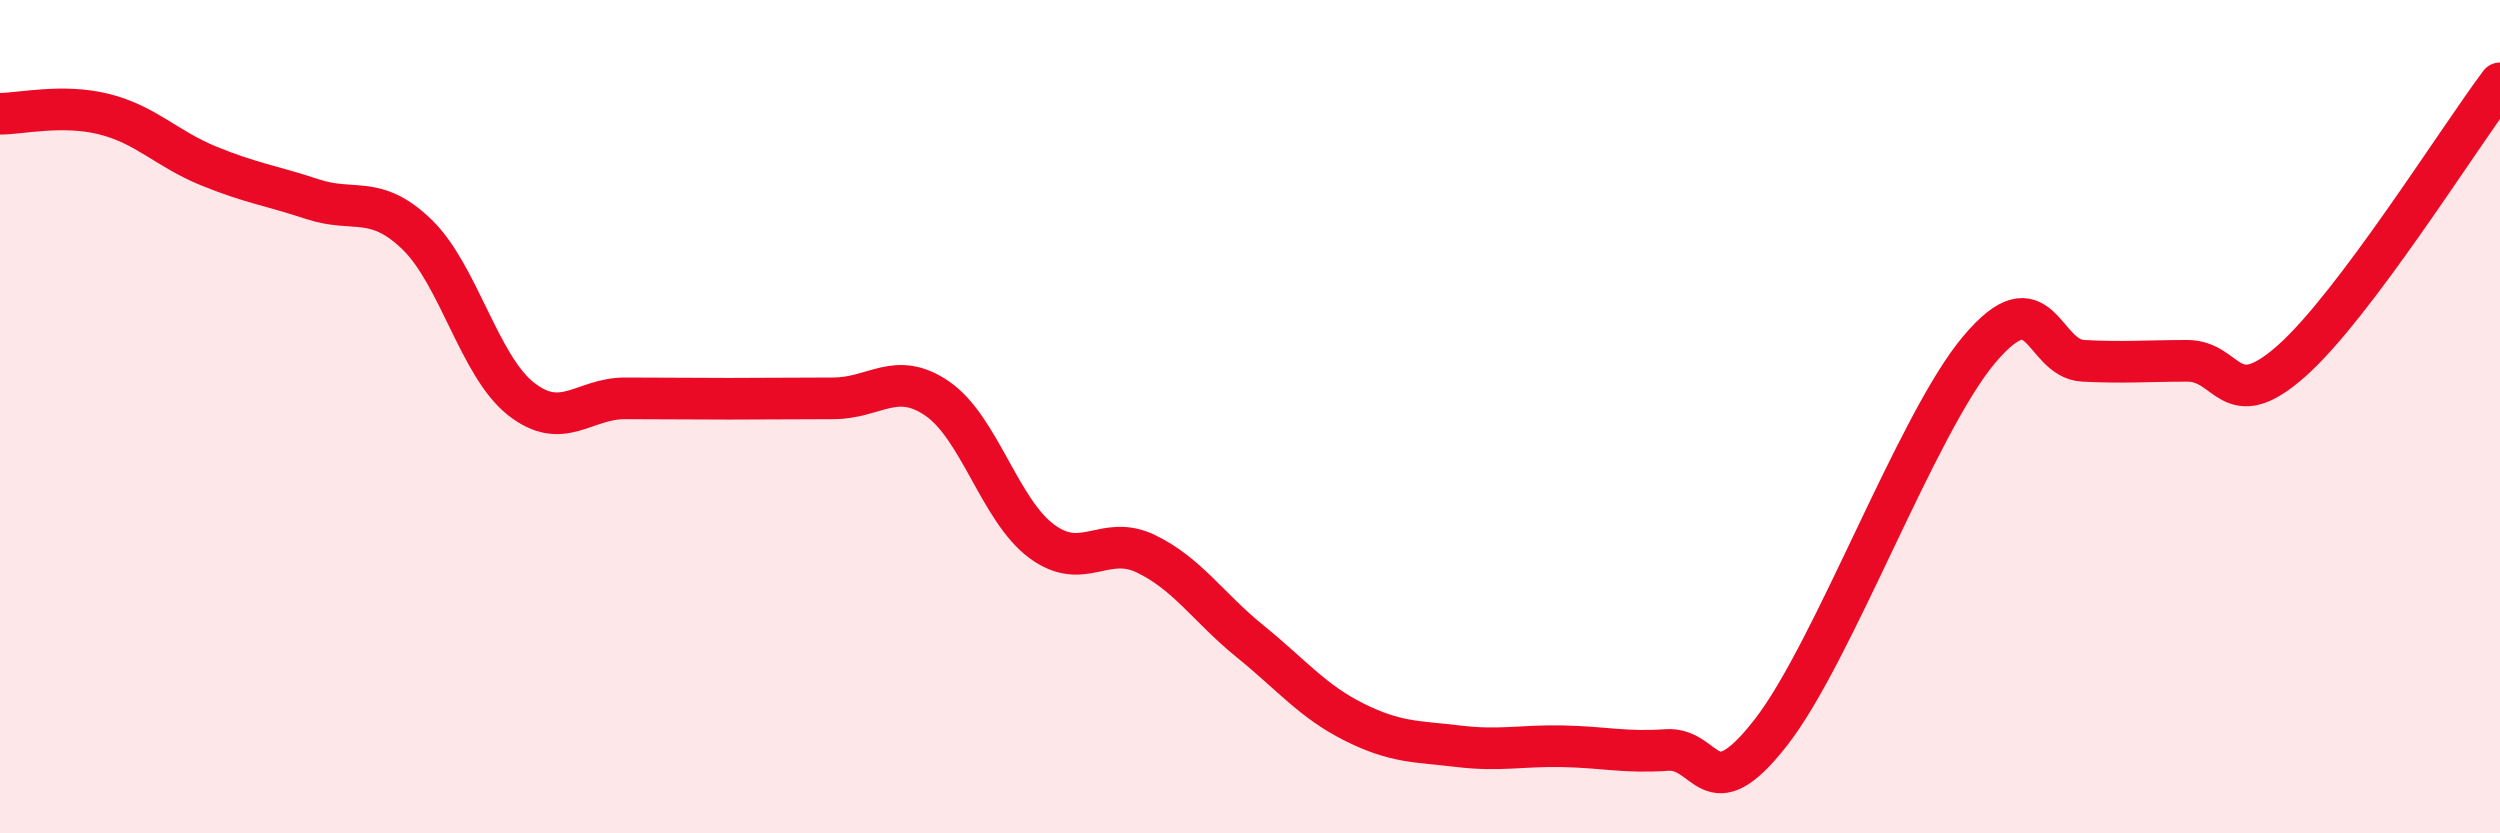 
    <svg width="60" height="20" viewBox="0 0 60 20" xmlns="http://www.w3.org/2000/svg">
      <path
        d="M 0,2.73 C 0.5,2.73 1.5,2.49 2.5,2.74 C 3.5,2.99 4,3.57 5,3.98 C 6,4.39 6.5,4.45 7.5,4.78 C 8.5,5.11 9,4.66 10,5.62 C 11,6.58 11.5,8.78 12.5,9.57 C 13.5,10.36 14,9.56 15,9.56 C 16,9.56 16.5,9.57 17.5,9.57 C 18.5,9.57 19,9.56 20,9.56 C 21,9.56 21.5,8.88 22.5,9.57 C 23.5,10.26 24,12.25 25,12.99 C 26,13.73 26.5,12.81 27.5,13.29 C 28.5,13.77 29,14.58 30,15.39 C 31,16.2 31.5,16.83 32.5,17.33 C 33.5,17.83 34,17.79 35,17.91 C 36,18.03 36.5,17.89 37.5,17.91 C 38.5,17.93 39,18.07 40,18 C 41,17.93 41,19.5 42.5,17.58 C 44,15.66 46,10.17 47.5,8.39 C 49,6.61 49,8.61 50,8.66 C 51,8.71 51.5,8.66 52.5,8.66 C 53.5,8.66 53.5,9.99 55,8.66 C 56.5,7.33 59,3.33 60,2L60 20L0 20Z"
        fill="#EB0A25"
        opacity="0.1"
        stroke-linecap="round"
        stroke-linejoin="round"
      />
      <path
        d="M 0,2.73 C 0.5,2.73 1.5,2.49 2.5,2.74 C 3.5,2.99 4,3.57 5,3.98 C 6,4.39 6.5,4.45 7.5,4.78 C 8.5,5.11 9,4.66 10,5.62 C 11,6.58 11.5,8.78 12.5,9.57 C 13.5,10.36 14,9.56 15,9.56 C 16,9.56 16.5,9.57 17.5,9.57 C 18.5,9.57 19,9.56 20,9.56 C 21,9.56 21.5,8.88 22.5,9.57 C 23.5,10.26 24,12.25 25,12.99 C 26,13.73 26.5,12.81 27.5,13.29 C 28.5,13.77 29,14.58 30,15.39 C 31,16.2 31.5,16.83 32.5,17.33 C 33.5,17.83 34,17.79 35,17.91 C 36,18.03 36.5,17.89 37.5,17.91 C 38.5,17.93 39,18.07 40,18 C 41,17.93 41,19.5 42.5,17.58 C 44,15.66 46,10.17 47.5,8.39 C 49,6.61 49,8.61 50,8.66 C 51,8.71 51.5,8.66 52.5,8.66 C 53.5,8.66 53.5,9.99 55,8.66 C 56.5,7.33 59,3.33 60,2"
        stroke="#EB0A25"
        stroke-width="1"
        fill="none"
        stroke-linecap="round"
        stroke-linejoin="round"
      />
    </svg>
  